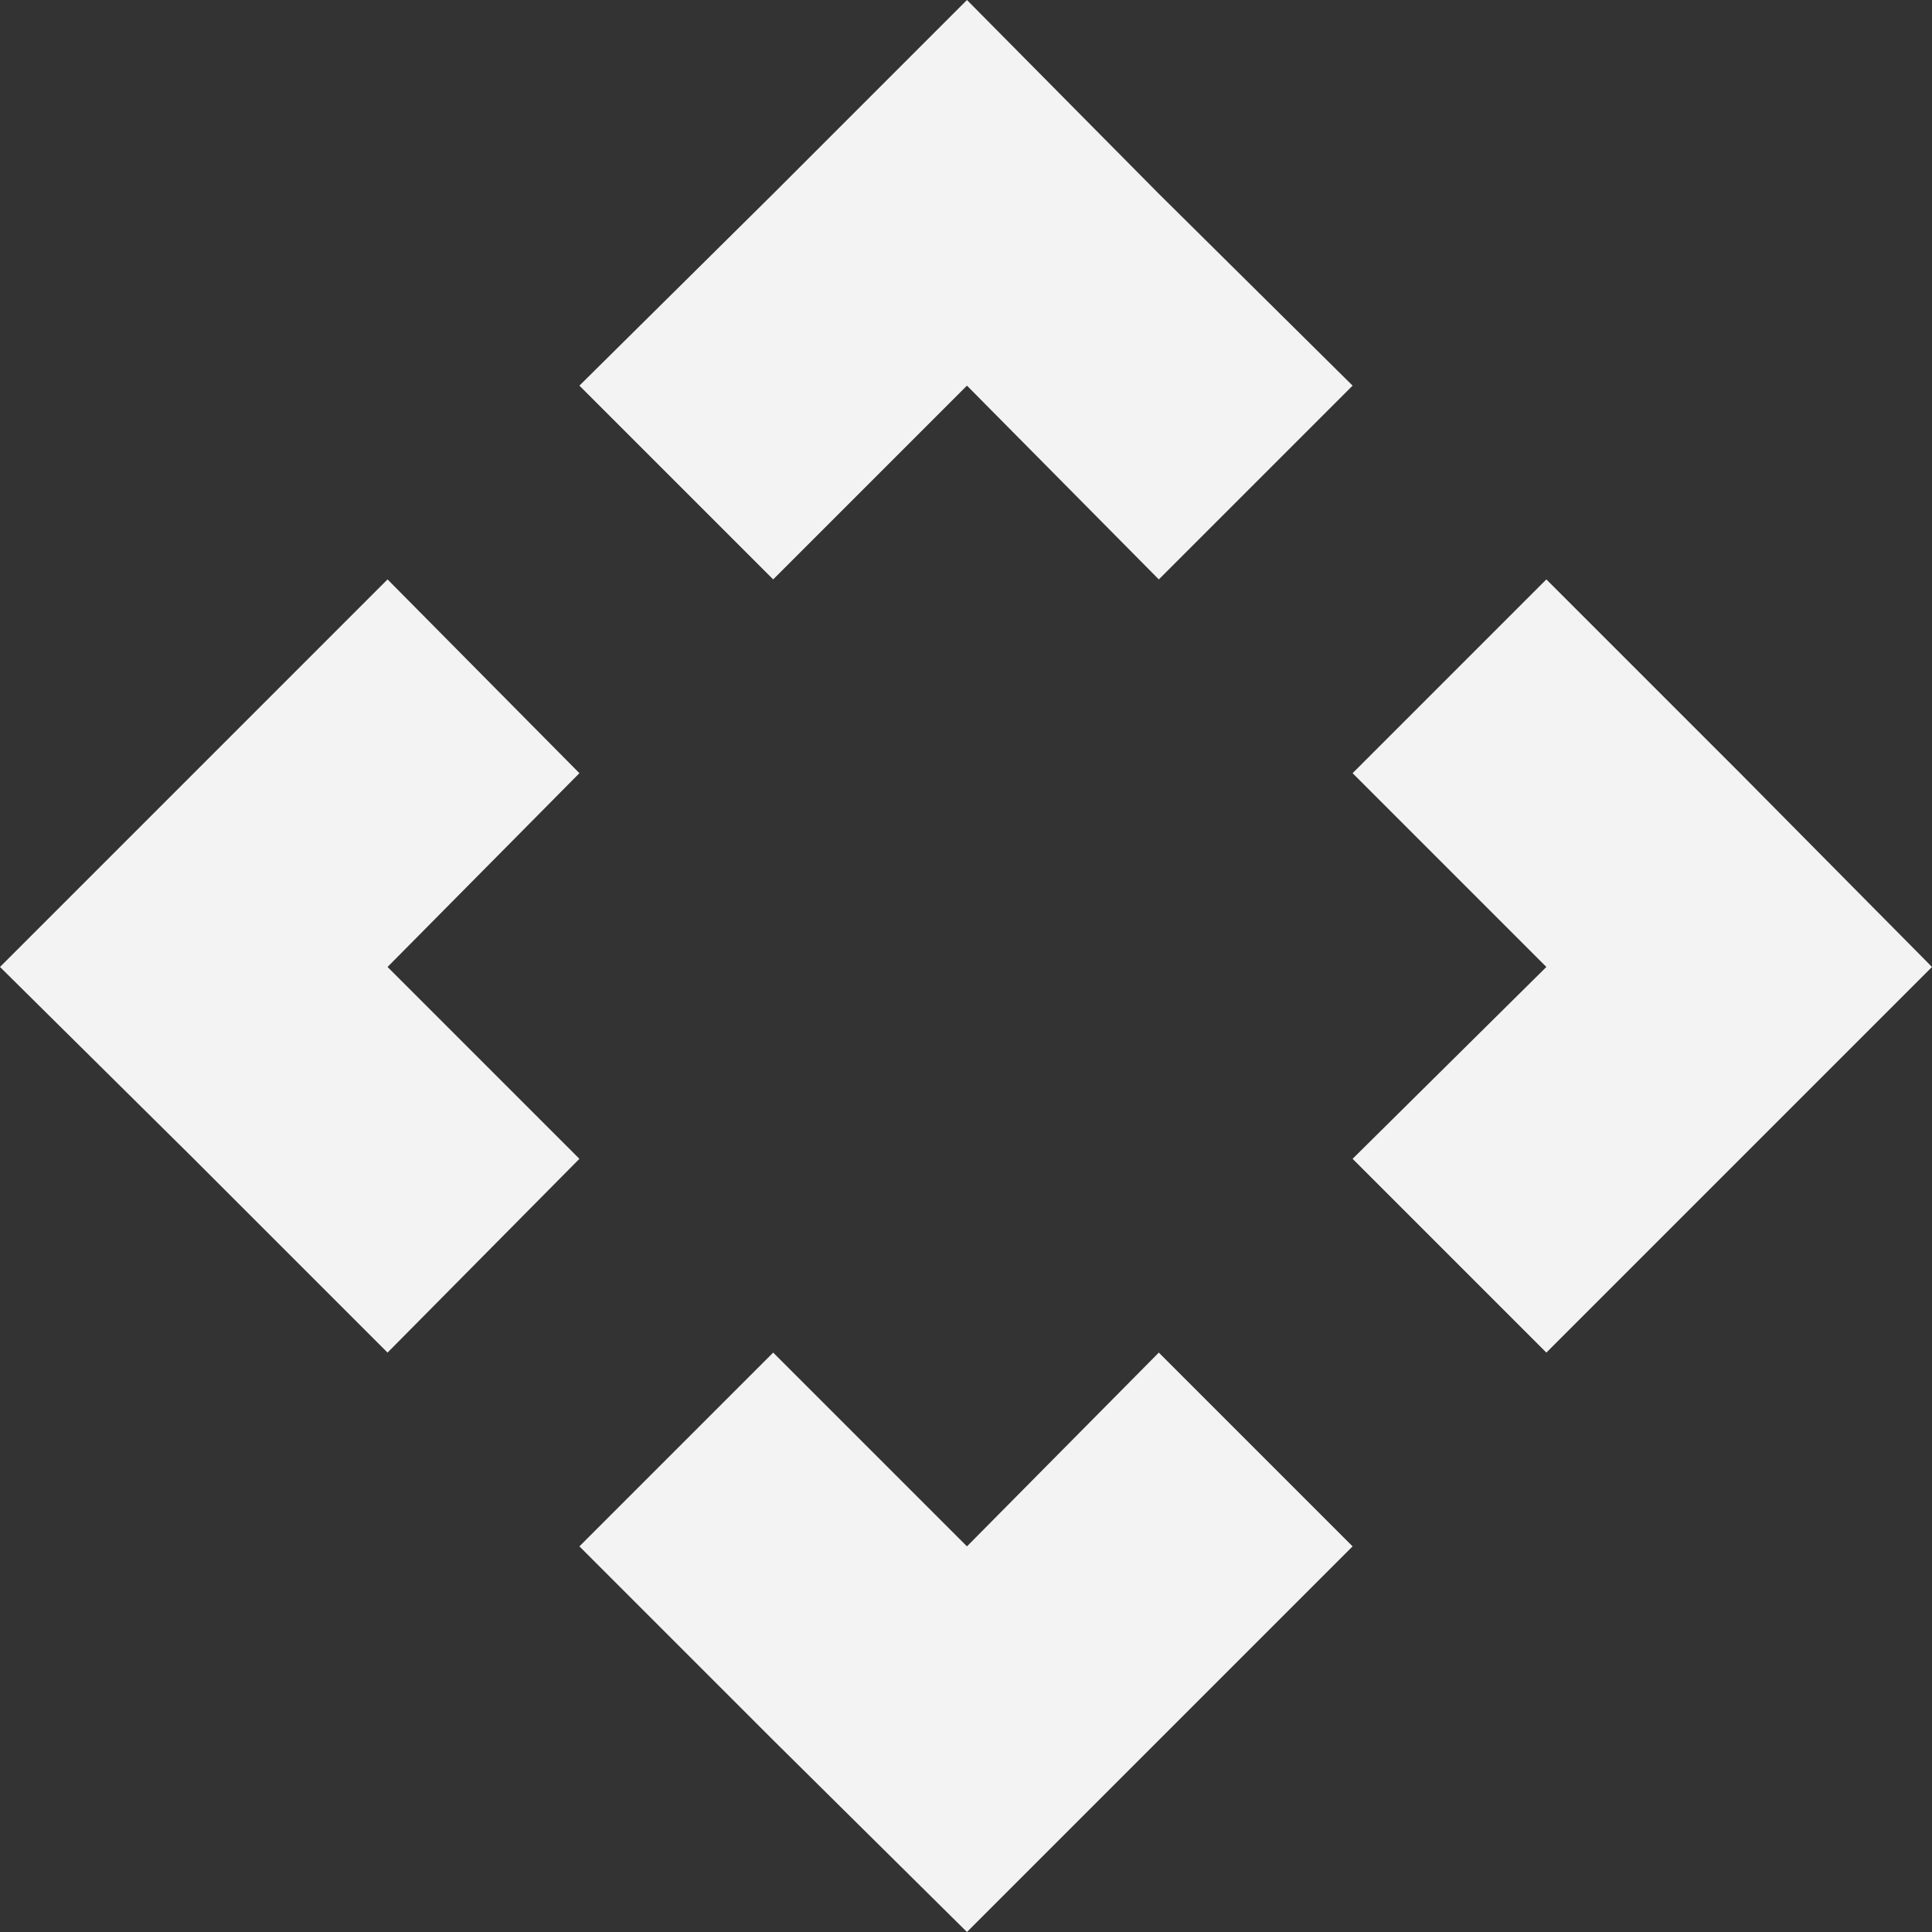 <?xml version="1.0" encoding="utf-8"?>
<!-- Generator: Adobe Illustrator 25.2.3, SVG Export Plug-In . SVG Version: 6.00 Build 0)  -->
<svg version="1.1" id="Layer_1" xmlns="http://www.w3.org/2000/svg" xmlns:xlink="http://www.w3.org/1999/xlink" x="0px" y="0px"
	 viewBox="0 0 100.7 100.7" style="enable-background:new 0 0 100.7 100.7;" xml:space="preserve">
<rect x="0" y="0" width="100.7" height="100.7" fill="#333333" stroke="none"/>
<style type="text/css">
	.st0{fill:#F3F3F3;}
</style>
<polygon class="st0" points="50.4,0 40.3,10.1 30.2,20.1 40.3,30.2 50.4,20.1 60.4,30.2 70.5,20.1 60.4,10.1 "/>
<polygon class="st0" points="50.4,80.6 40.3,70.5 30.2,80.6 40.3,90.7 50.4,100.7 60.4,90.7 70.5,80.6 60.4,70.5 "/>
<polygon class="st0" points="10.1,40.3 0,50.4 10.1,60.4 20.2,70.5 30.2,60.4 20.2,50.4 30.2,40.3 20.2,30.2 "/>
<polygon class="st0" points="70.5,40.3 80.6,50.4 70.5,60.4 80.6,70.5 90.7,60.4 100.7,50.4 90.7,40.3 80.6,30.2 "/>
</svg>
